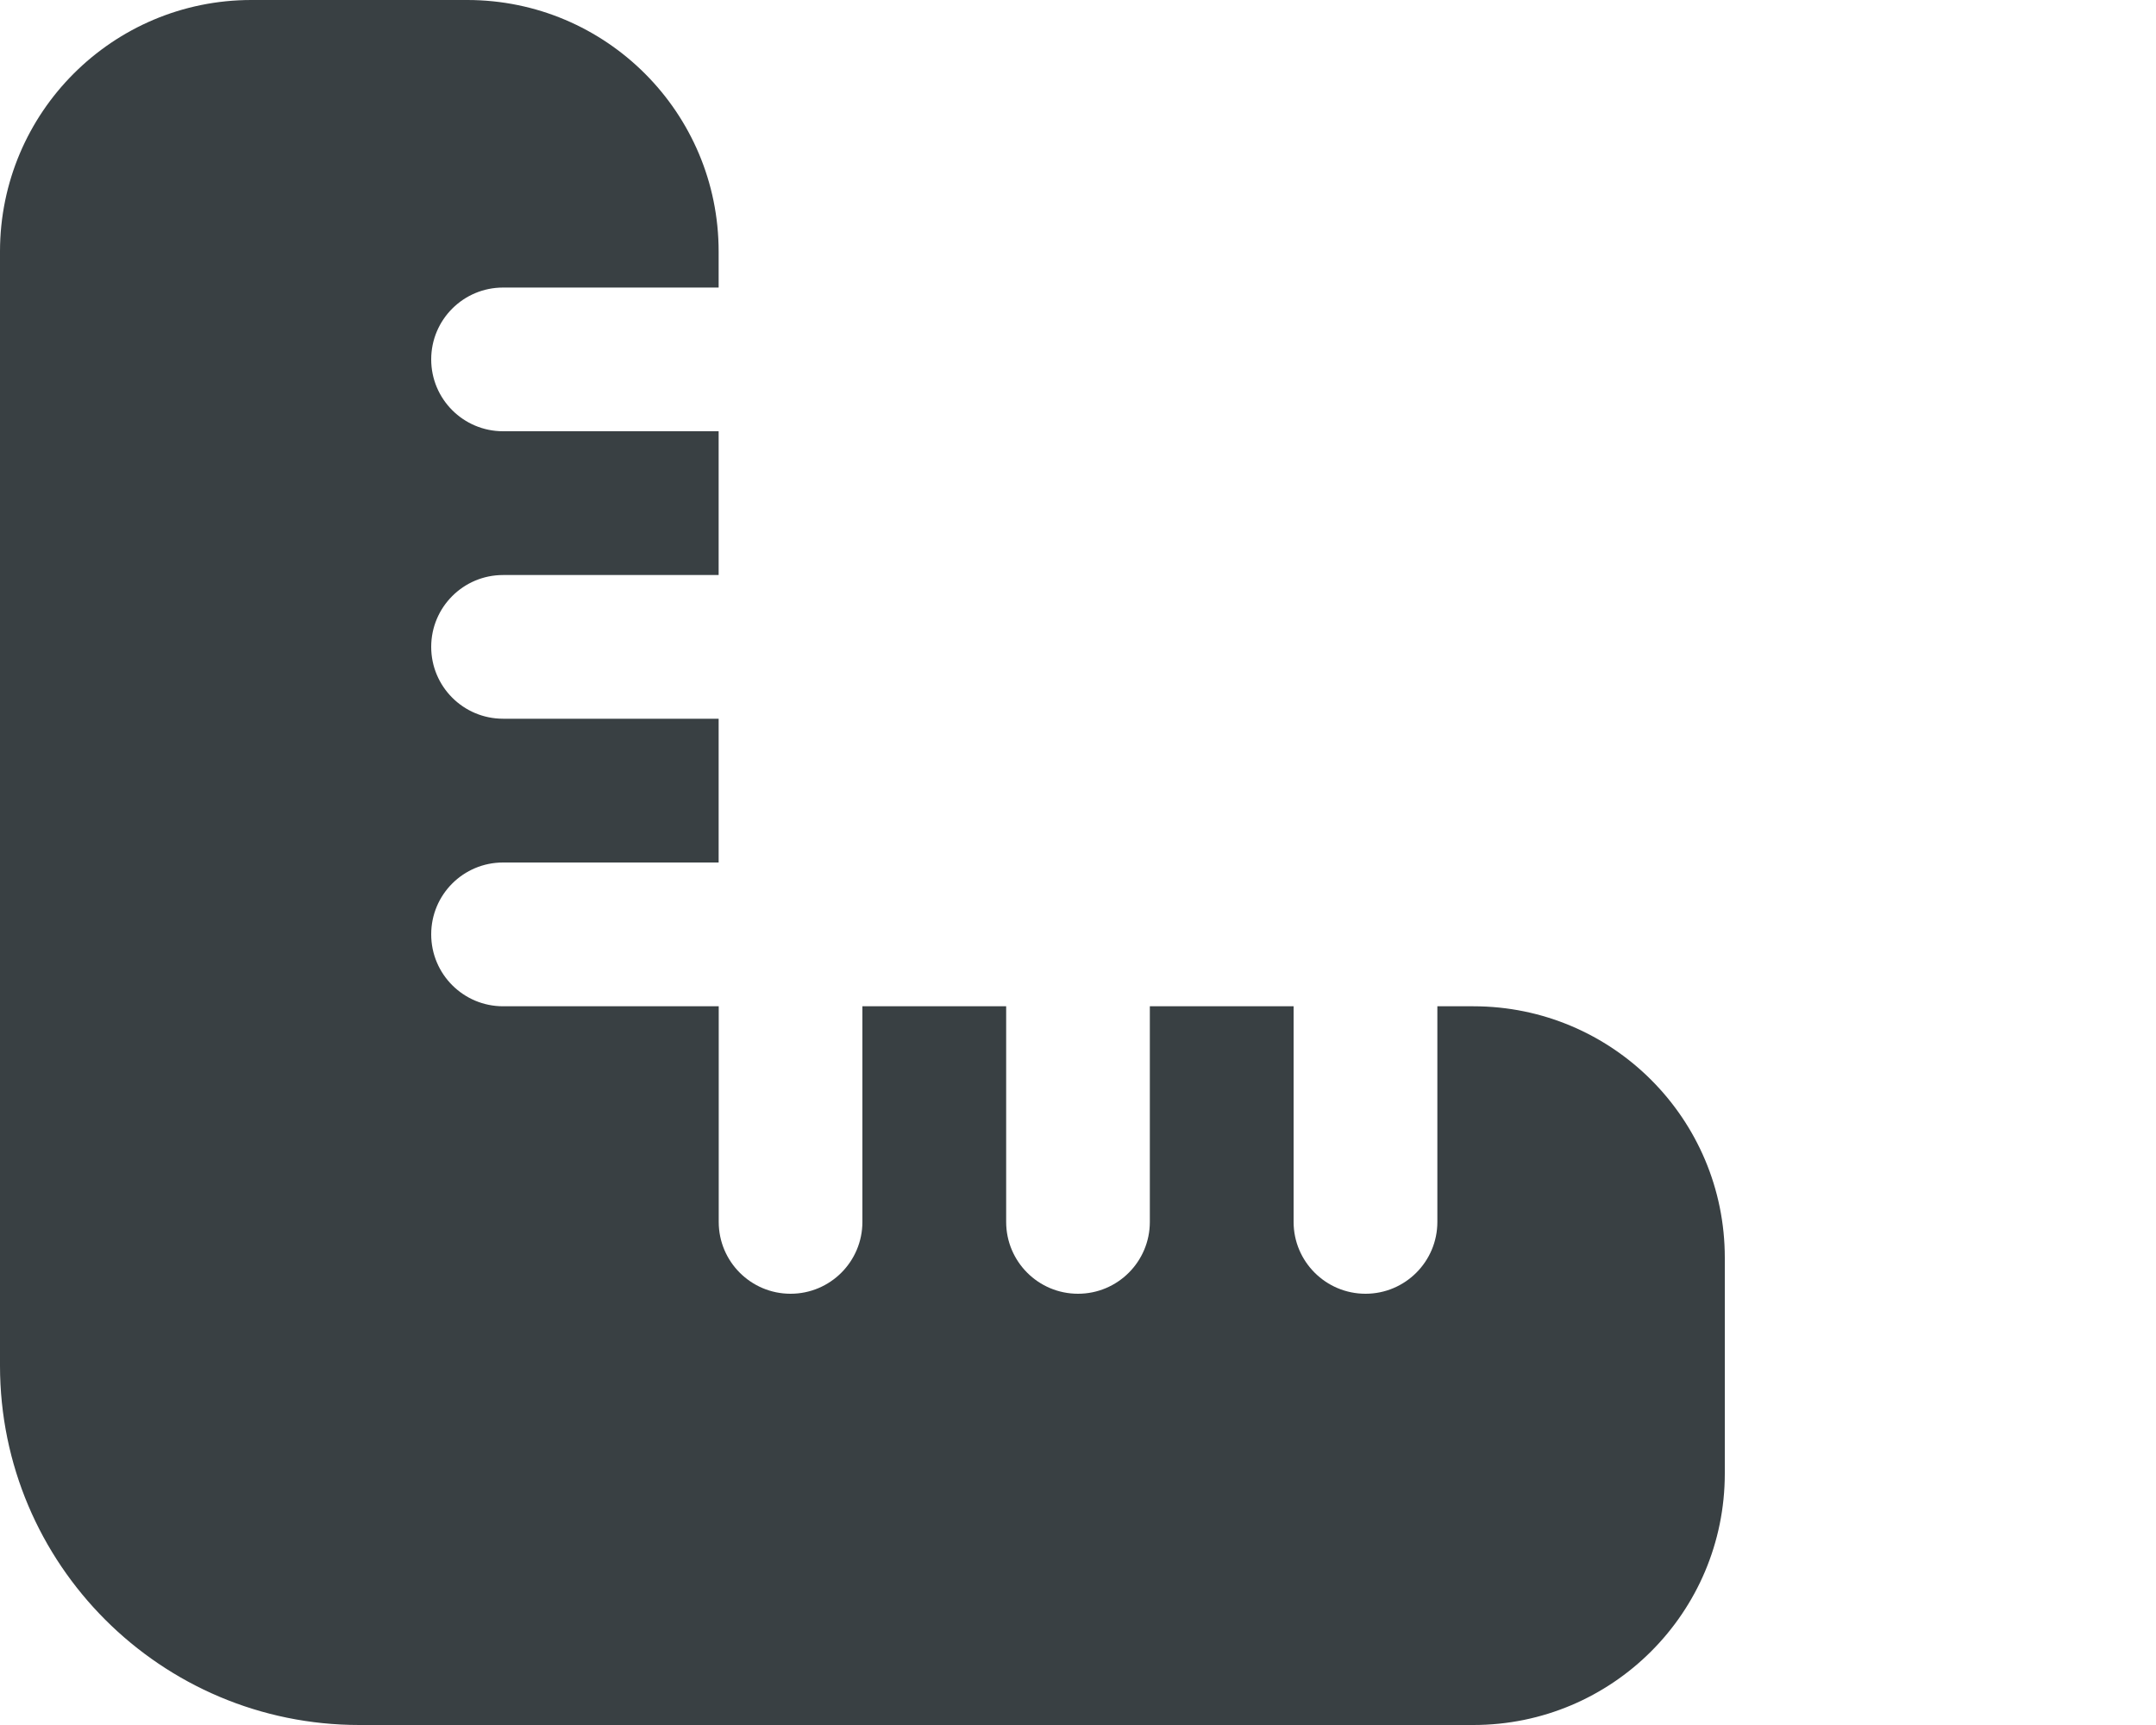 <?xml version="1.0" encoding="utf-8"?>
<!-- Generator: Adobe Illustrator 28.3.0, SVG Export Plug-In . SVG Version: 6.00 Build 0)  -->
<svg version="1.1" id="Layer_1" xmlns="http://www.w3.org/2000/svg" xmlns:xlink="http://www.w3.org/1999/xlink" x="0px" y="0px"
	 viewBox="0 0 25 20" style="enable-background:new 0 0 25 20;" xml:space="preserve">
<style type="text/css">
	.st0{fill:#394043;}
</style>
<path id="ruler-combined" class="st0" d="M17.084,11.667h-0.417v2.5c0,0.46-0.373,0.833-0.833,0.833S15,14.627,15,14.167
	v-2.5h-1.667v2.5C13.333,14.627,12.96,15,12.5,15s-0.833-0.373-0.833-0.833v-2.5H10v2.5C10,14.627,9.627,15,9.167,15
	s-0.833-0.373-0.833-0.833v-2.5h-2.5C5.373,11.667,5,11.294,5,10.833S5.373,10,5.833,10h2.5V8.333h-2.5
	C5.373,8.333,5,7.96,5,7.5s0.373-0.833,0.833-0.833h2.5V5h-2.5C5.373,5,5,4.627,5,4.167s0.373-0.833,0.833-0.833h2.5
	v-0.416C8.334,1.307,7.029,0.001,5.419,0C5.418,0,5.418,0,5.417,0h-2.5C1.307-0.001,0.001,1.304,0,2.915
	c0,0.001,0,0.002,0,0.003v12.917C0.001,18.135,1.866,20,4.167,20H17.084C18.695,20,20,18.695,20,17.084c0,0,0,0,0,0v-2.5
	c0.001-1.611-1.304-2.917-2.915-2.917C17.085,11.667,17.084,11.667,17.084,11.667z"/>
</svg>
